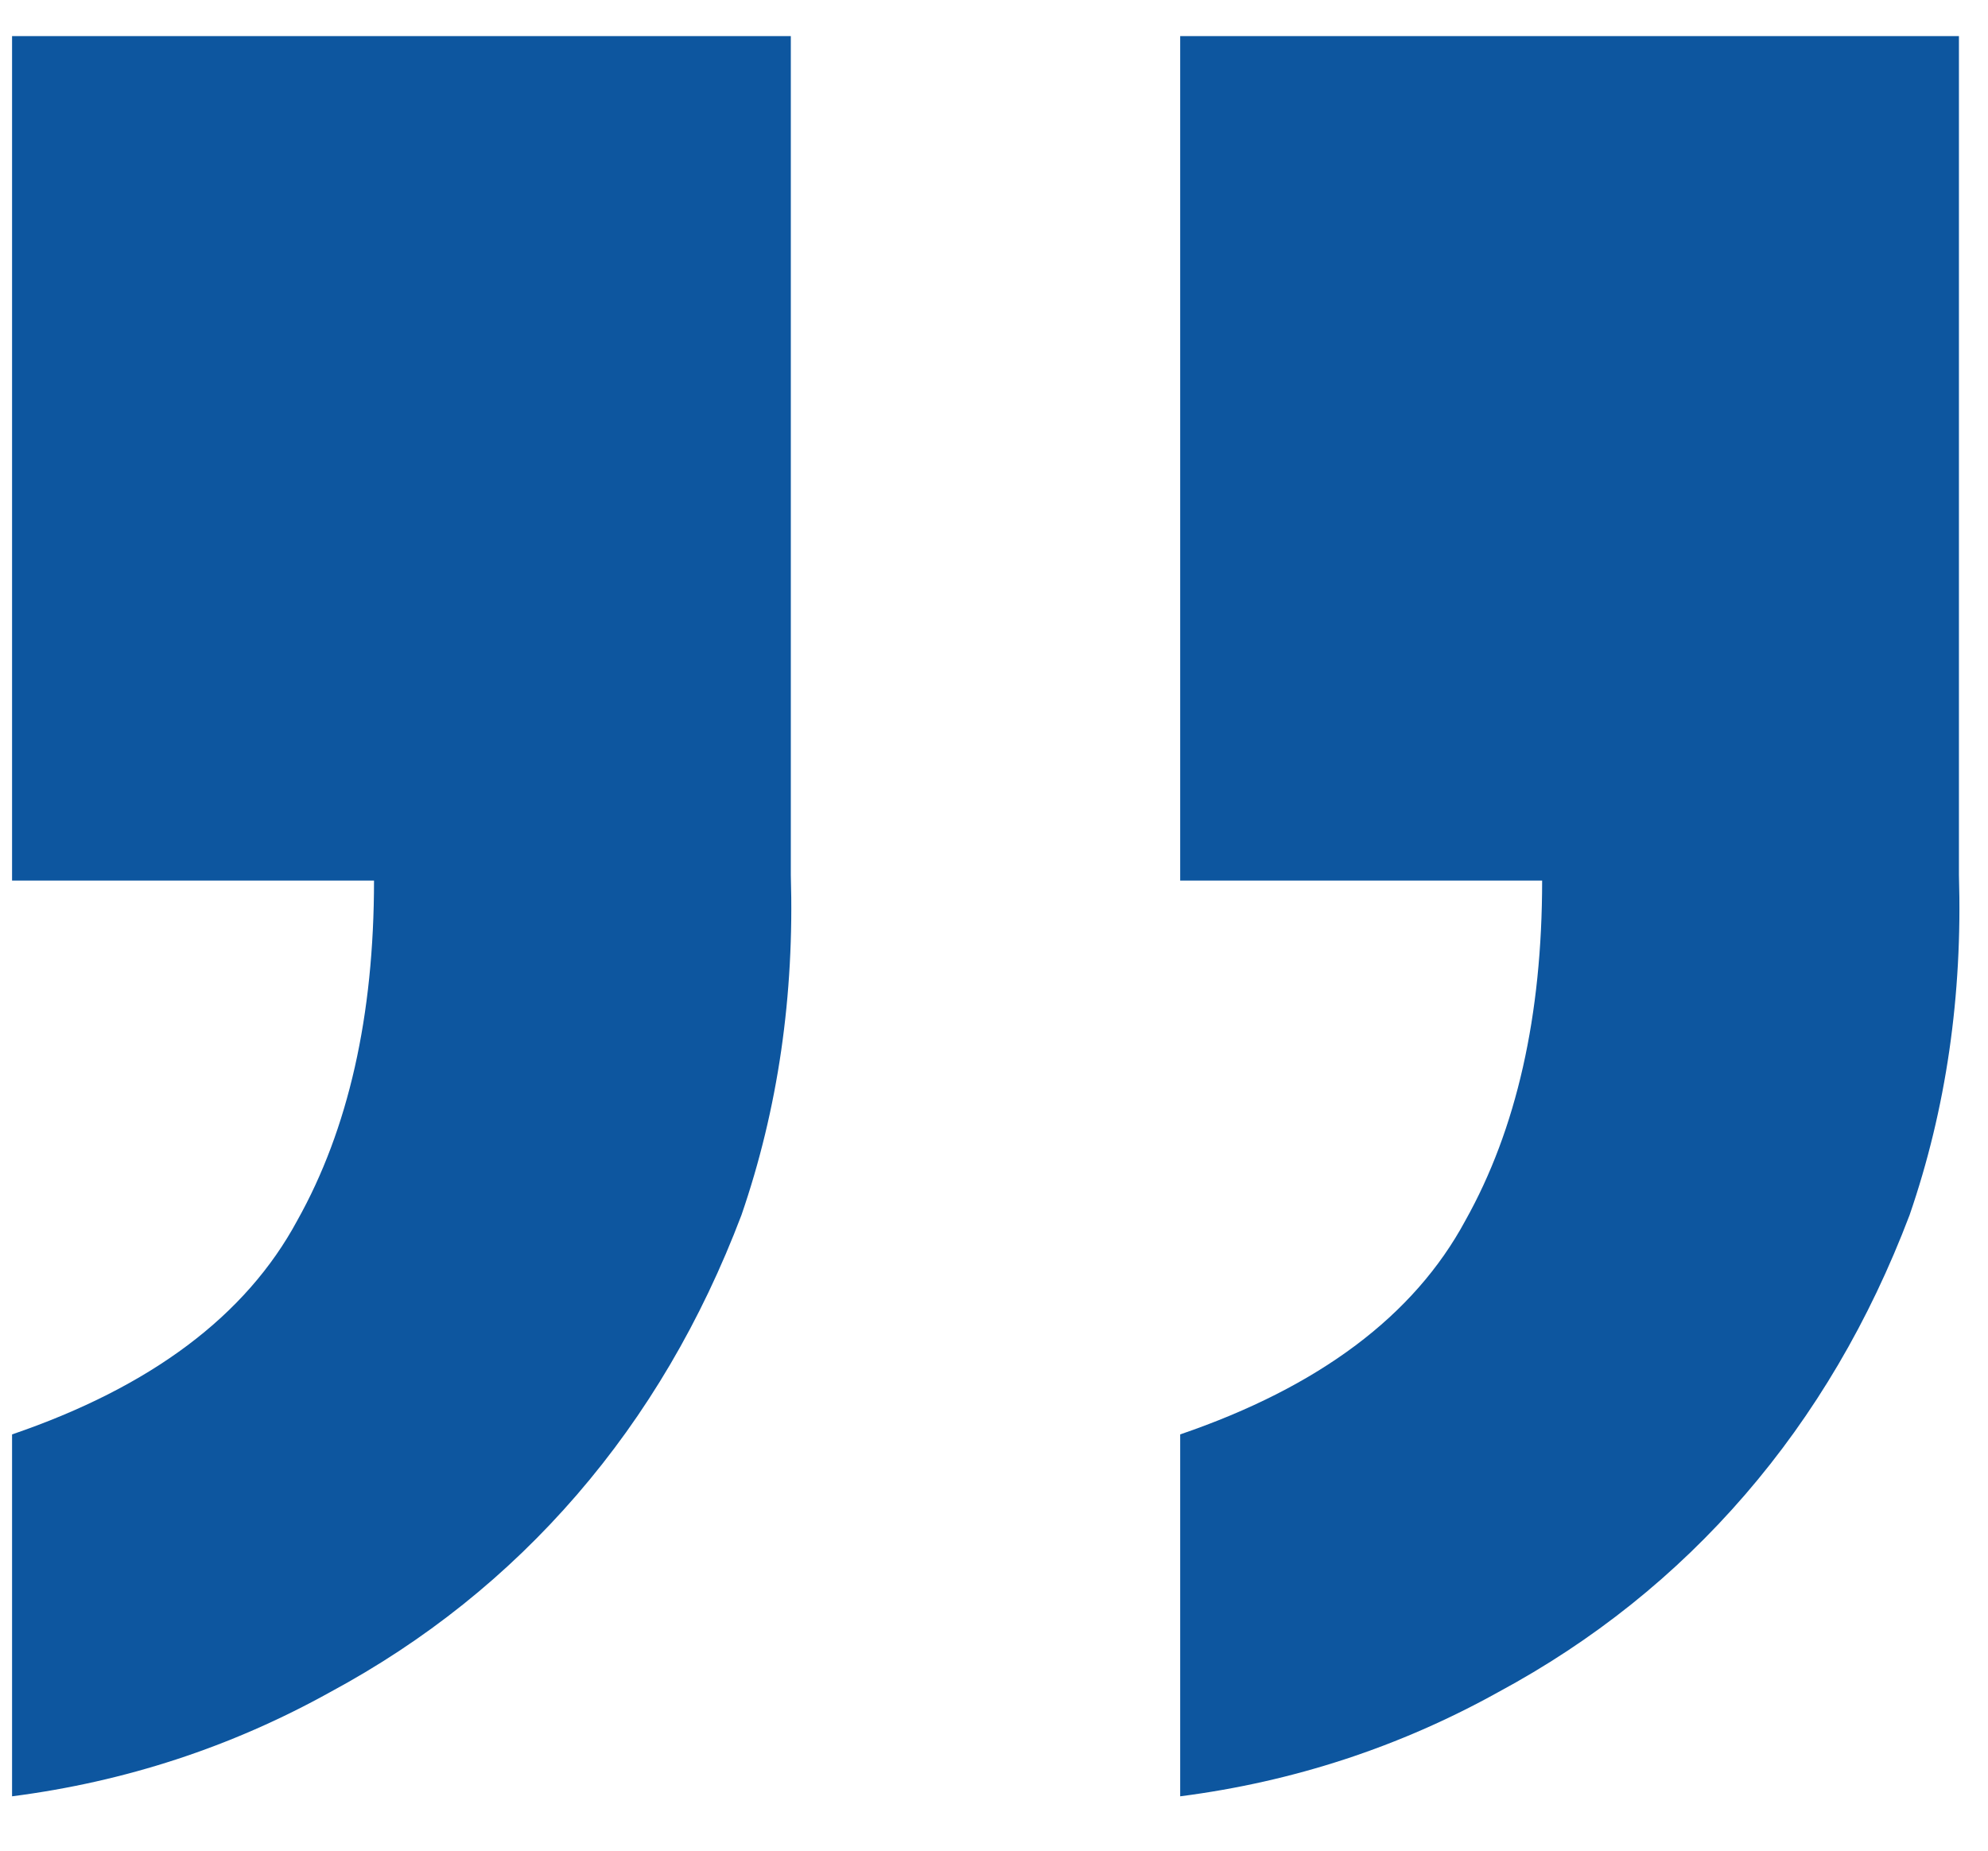 <svg width="29" height="27" viewBox="0 0 29 27" fill="none" xmlns="http://www.w3.org/2000/svg">
<path d="M17.216 0.527H28.576L28.576 12.767C28.629 14.527 28.389 16.18 27.856 17.727C27.269 19.274 26.469 20.634 25.456 21.807C24.443 22.98 23.243 23.94 21.856 24.687C20.416 25.487 18.869 25.994 17.216 26.207V20.927C19.243 20.234 20.629 19.194 21.376 17.807C22.123 16.474 22.496 14.82 22.496 12.847H17.216L17.216 0.527ZM0.176 0.527H11.536L11.536 12.767C11.589 14.527 11.349 16.18 10.816 17.727C10.229 19.274 9.429 20.634 8.416 21.807C7.403 22.98 6.203 23.94 4.816 24.687C3.376 25.487 1.829 25.994 0.176 26.207V20.927C2.203 20.234 3.589 19.194 4.336 17.807C5.083 16.474 5.456 14.82 5.456 12.847H0.176V0.527Z" fill="#0D569F"/>
</svg>
